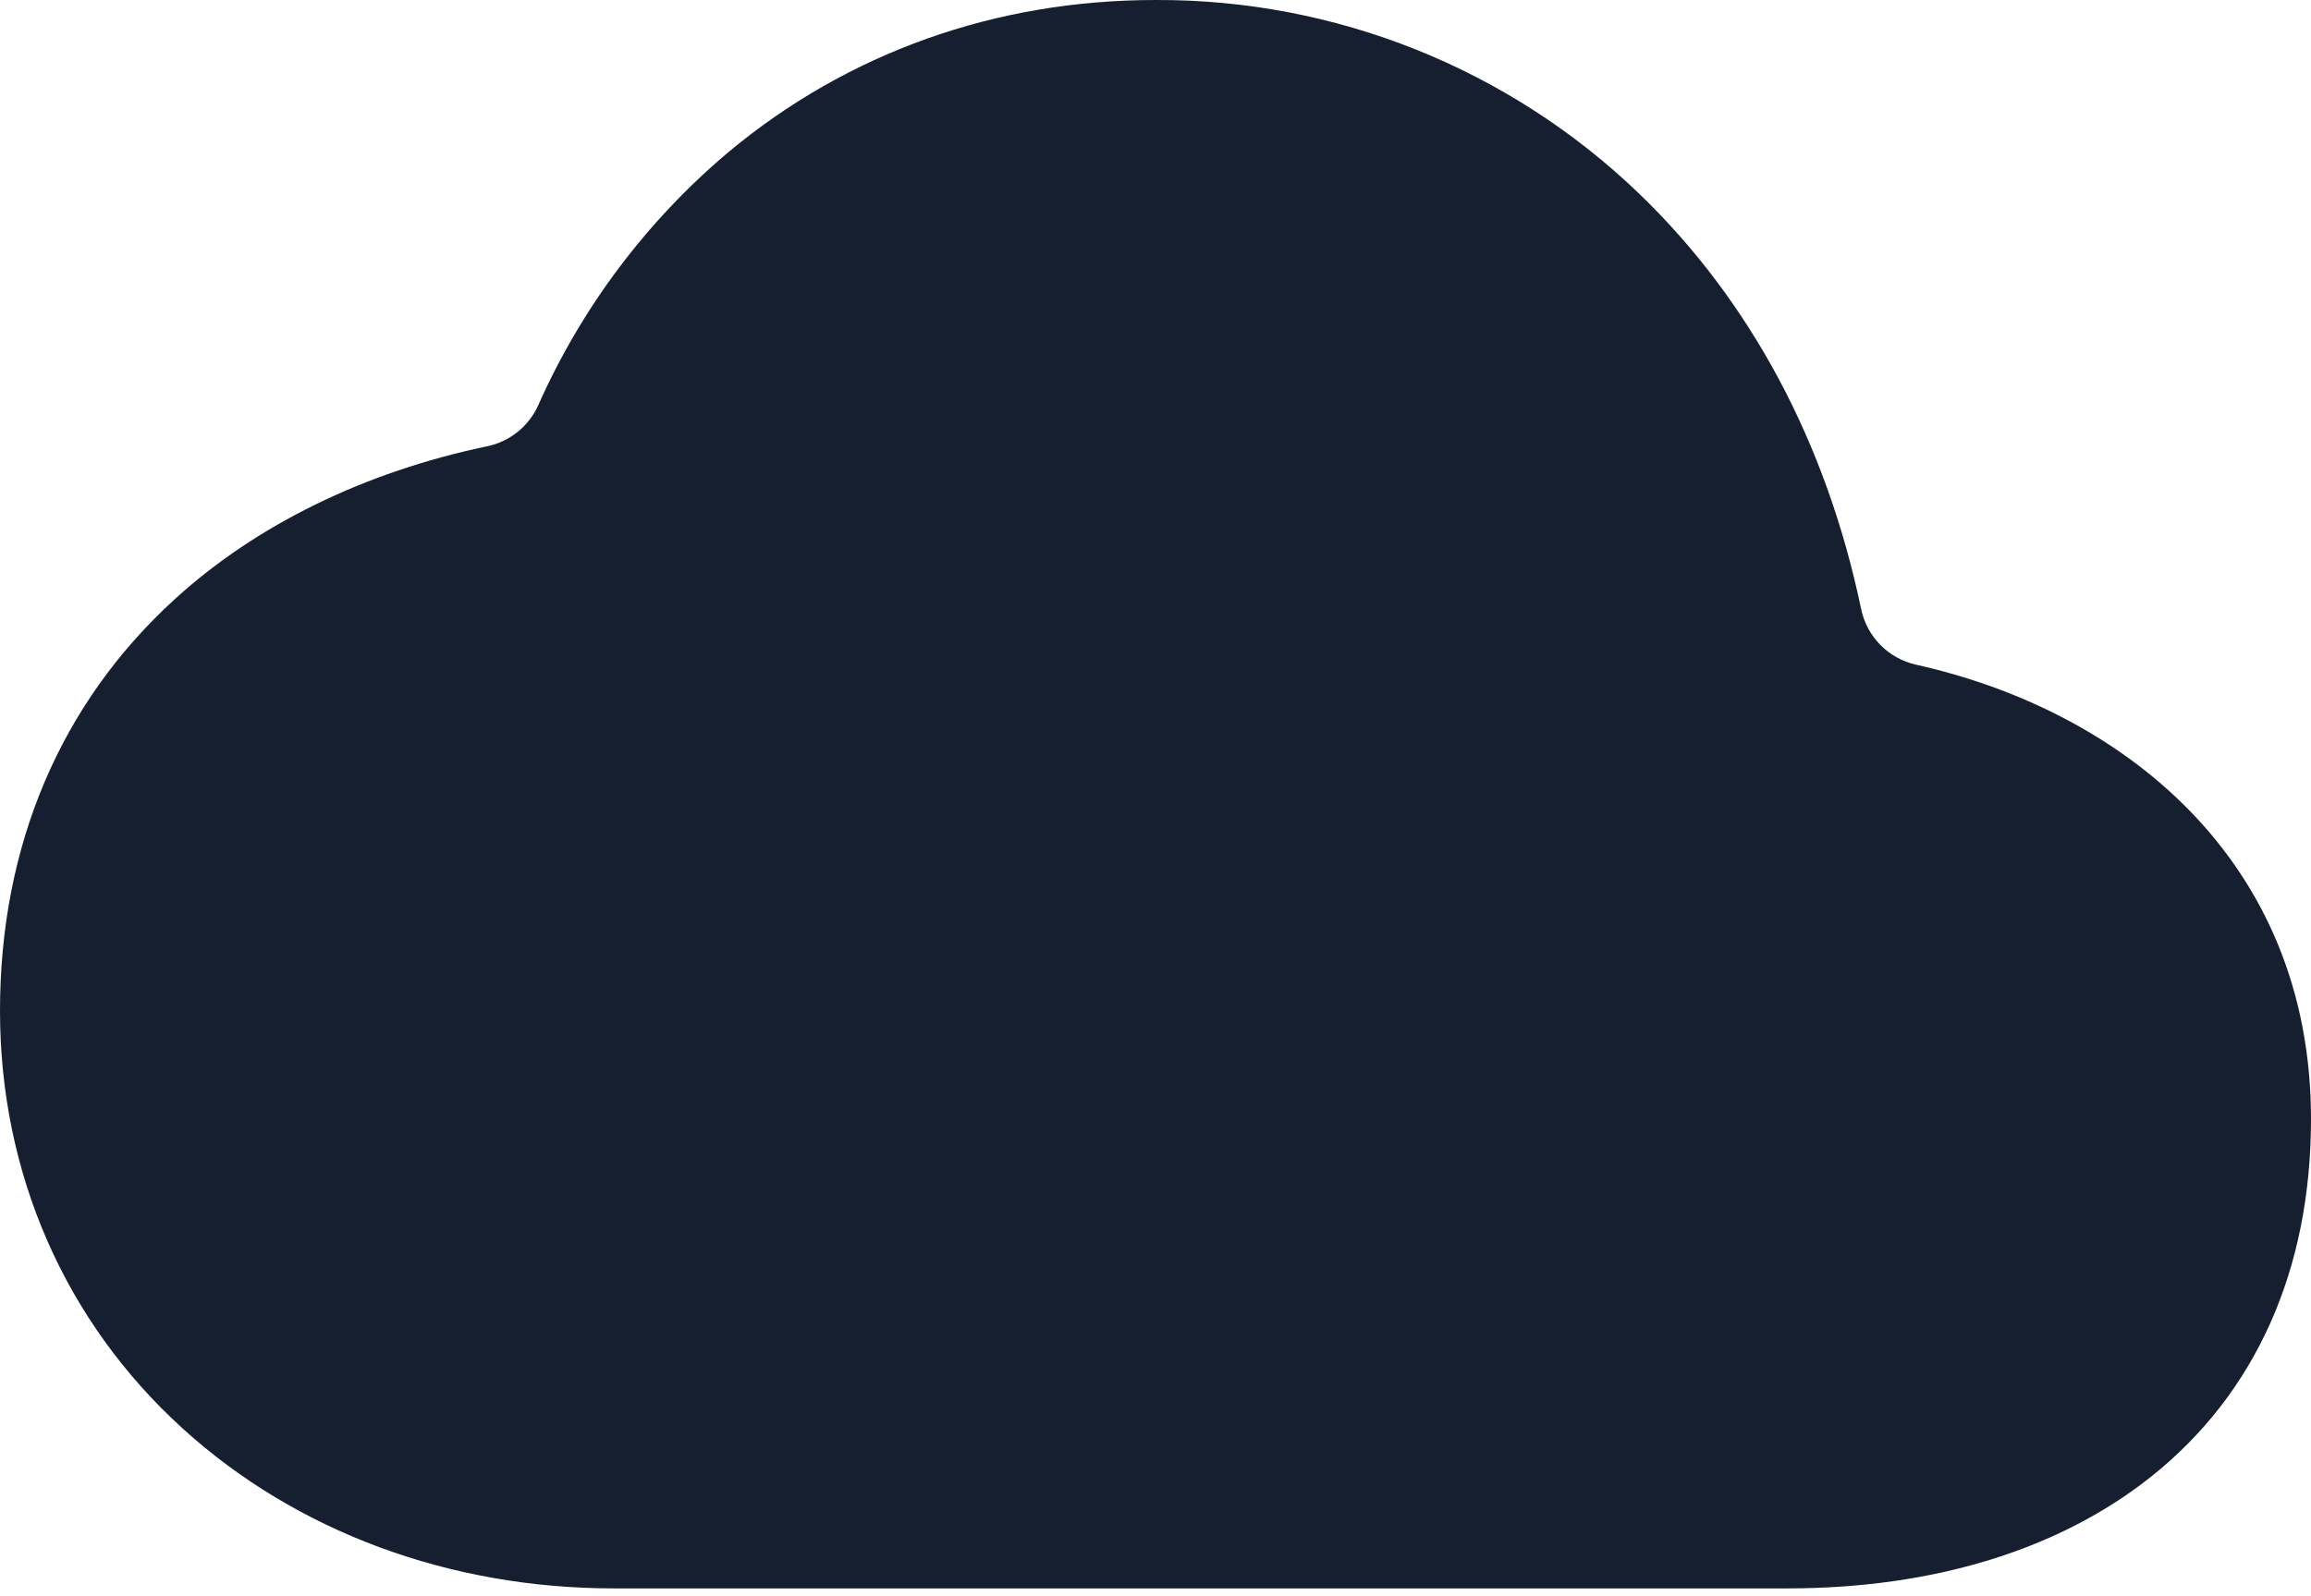 <svg width="55" height="38" viewBox="0 0 55 38" fill="none" xmlns="http://www.w3.org/2000/svg">
<path d="M42.539 37.813H14.609C10.695 37.813 7.051 36.462 4.35 34.009C1.545 31.462 0 27.93 0 24.063C0 20.133 1.438 16.745 4.159 14.264C6.105 12.488 8.695 11.229 11.591 10.625C11.858 10.57 12.108 10.452 12.32 10.281C12.533 10.11 12.701 9.891 12.812 9.642C13.843 7.321 15.388 5.264 17.329 3.627C20.169 1.256 23.686 0 27.5 0C31.79 -0.019 35.918 1.634 39.009 4.609C41.666 7.166 43.467 10.547 44.292 14.491C44.358 14.815 44.516 15.112 44.747 15.348C44.978 15.584 45.272 15.749 45.594 15.822C50.488 16.91 55 20.456 55 26.641C55 30.228 53.685 33.17 51.196 35.152C49.009 36.892 46.016 37.813 42.539 37.813Z" fill="#161F2F"/>
</svg>

